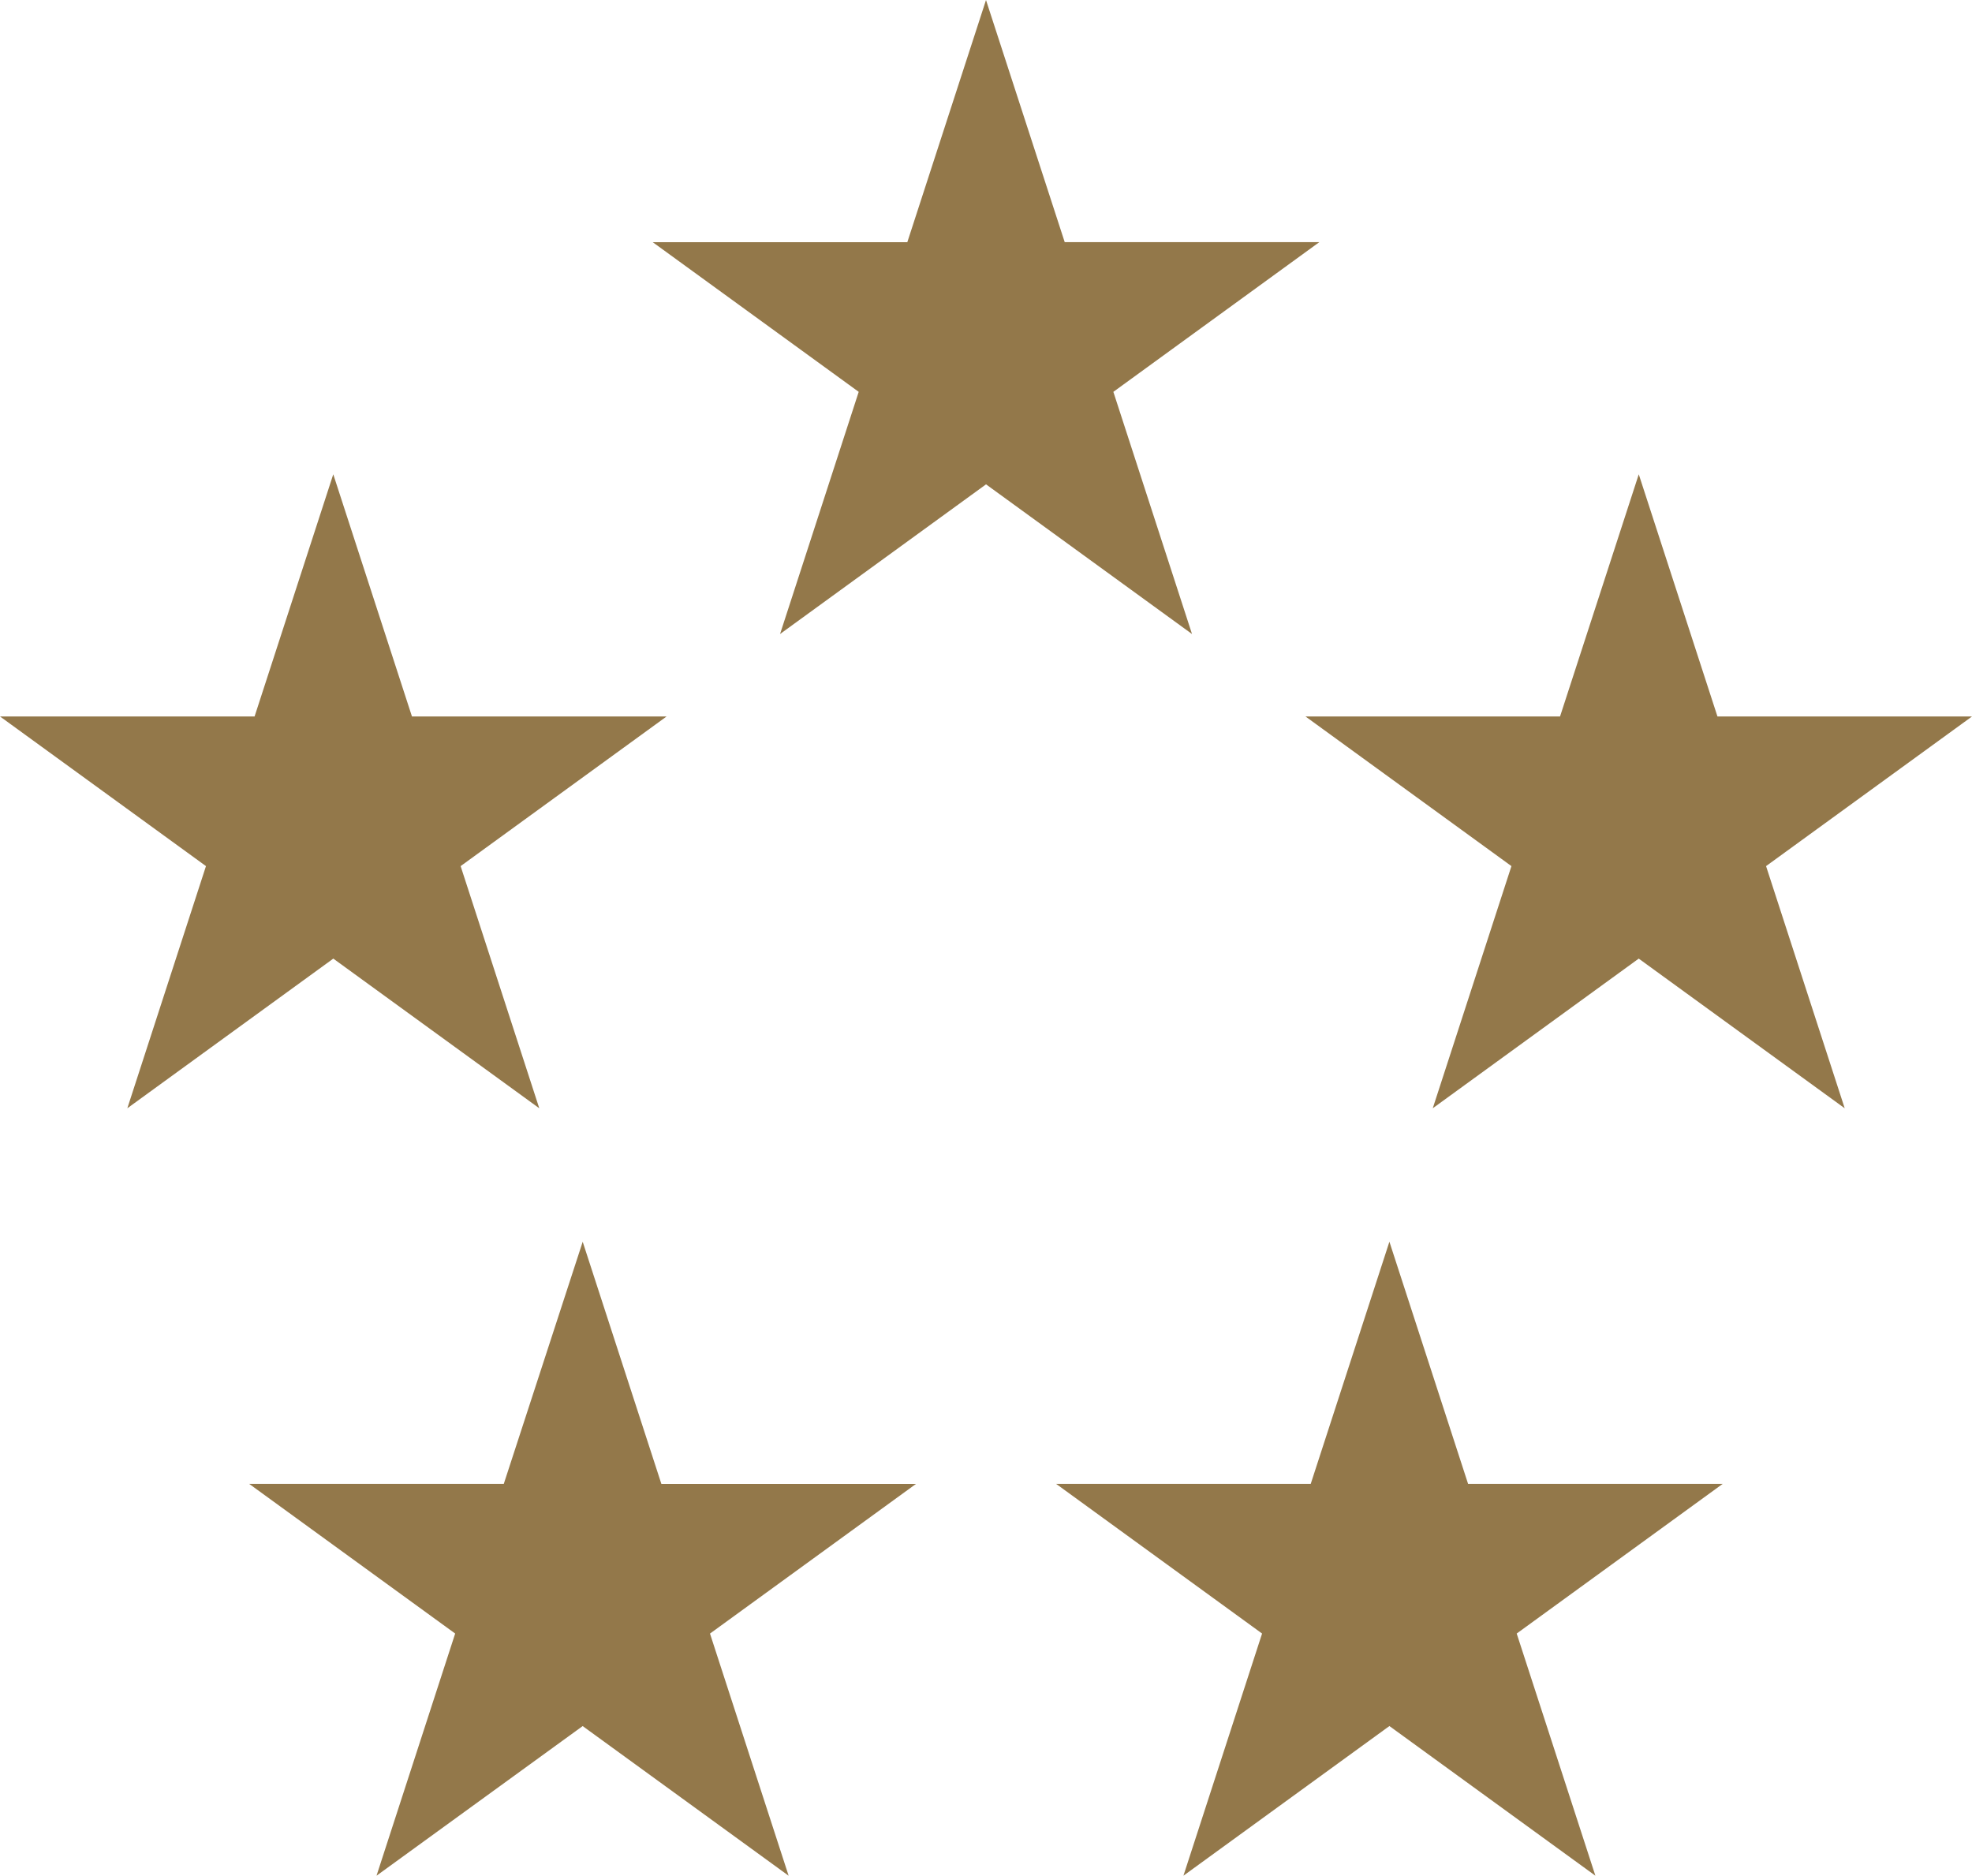 <?xml version="1.0" encoding="utf-8"?>
<svg xmlns="http://www.w3.org/2000/svg" width="60" height="57.064" viewBox="0 0 60 57.064">
  <g transform="translate(0 0.001)">
    <path id="Path_774" d="M388.859,0l-2.394,7.367h-7.746l6.267,4.553-2.393,7.367,6.267-4.553,6.267,4.553-2.393-7.367L399,7.366h-7.746Z" transform="translate(-358.859 0)" fill="#93784a"/>
    <path id="Path_775" d="M7.746,282.521H0l6.267,4.553-2.393,7.367,6.267-4.553,6.267,4.553-2.393-7.367,6.267-4.553H12.534l-2.394-7.367Z" transform="translate(0 -260.726)" fill="#93784a"/>
    <path id="Path_776" d="M152.4,727.732h-7.746l6.267,4.553-2.393,7.367L154.8,735.1l6.267,4.553-2.393-7.367,6.267-4.553h-7.746l-2.394-7.367Z" transform="translate(-137.072 -682.59)" fill="#93784a"/>
    <path id="Path_777" d="M620.526,727.732H612.78l6.266,4.553-2.393,7.367,6.267-4.553,6.267,4.553-2.394-7.367,6.267-4.553h-7.746l-2.394-7.367Z" transform="translate(-580.646 -682.59)" fill="#93784a"/>
    <path id="Path_778" d="M765.185,282.521h-7.746l6.267,4.553-2.394,7.367,6.267-4.553,6.267,4.553-2.393-7.367,6.267-4.553h-7.746l-2.394-7.367Z" transform="translate(-717.719 -260.726)" fill="#93784a"/>
  </g>
</svg>
